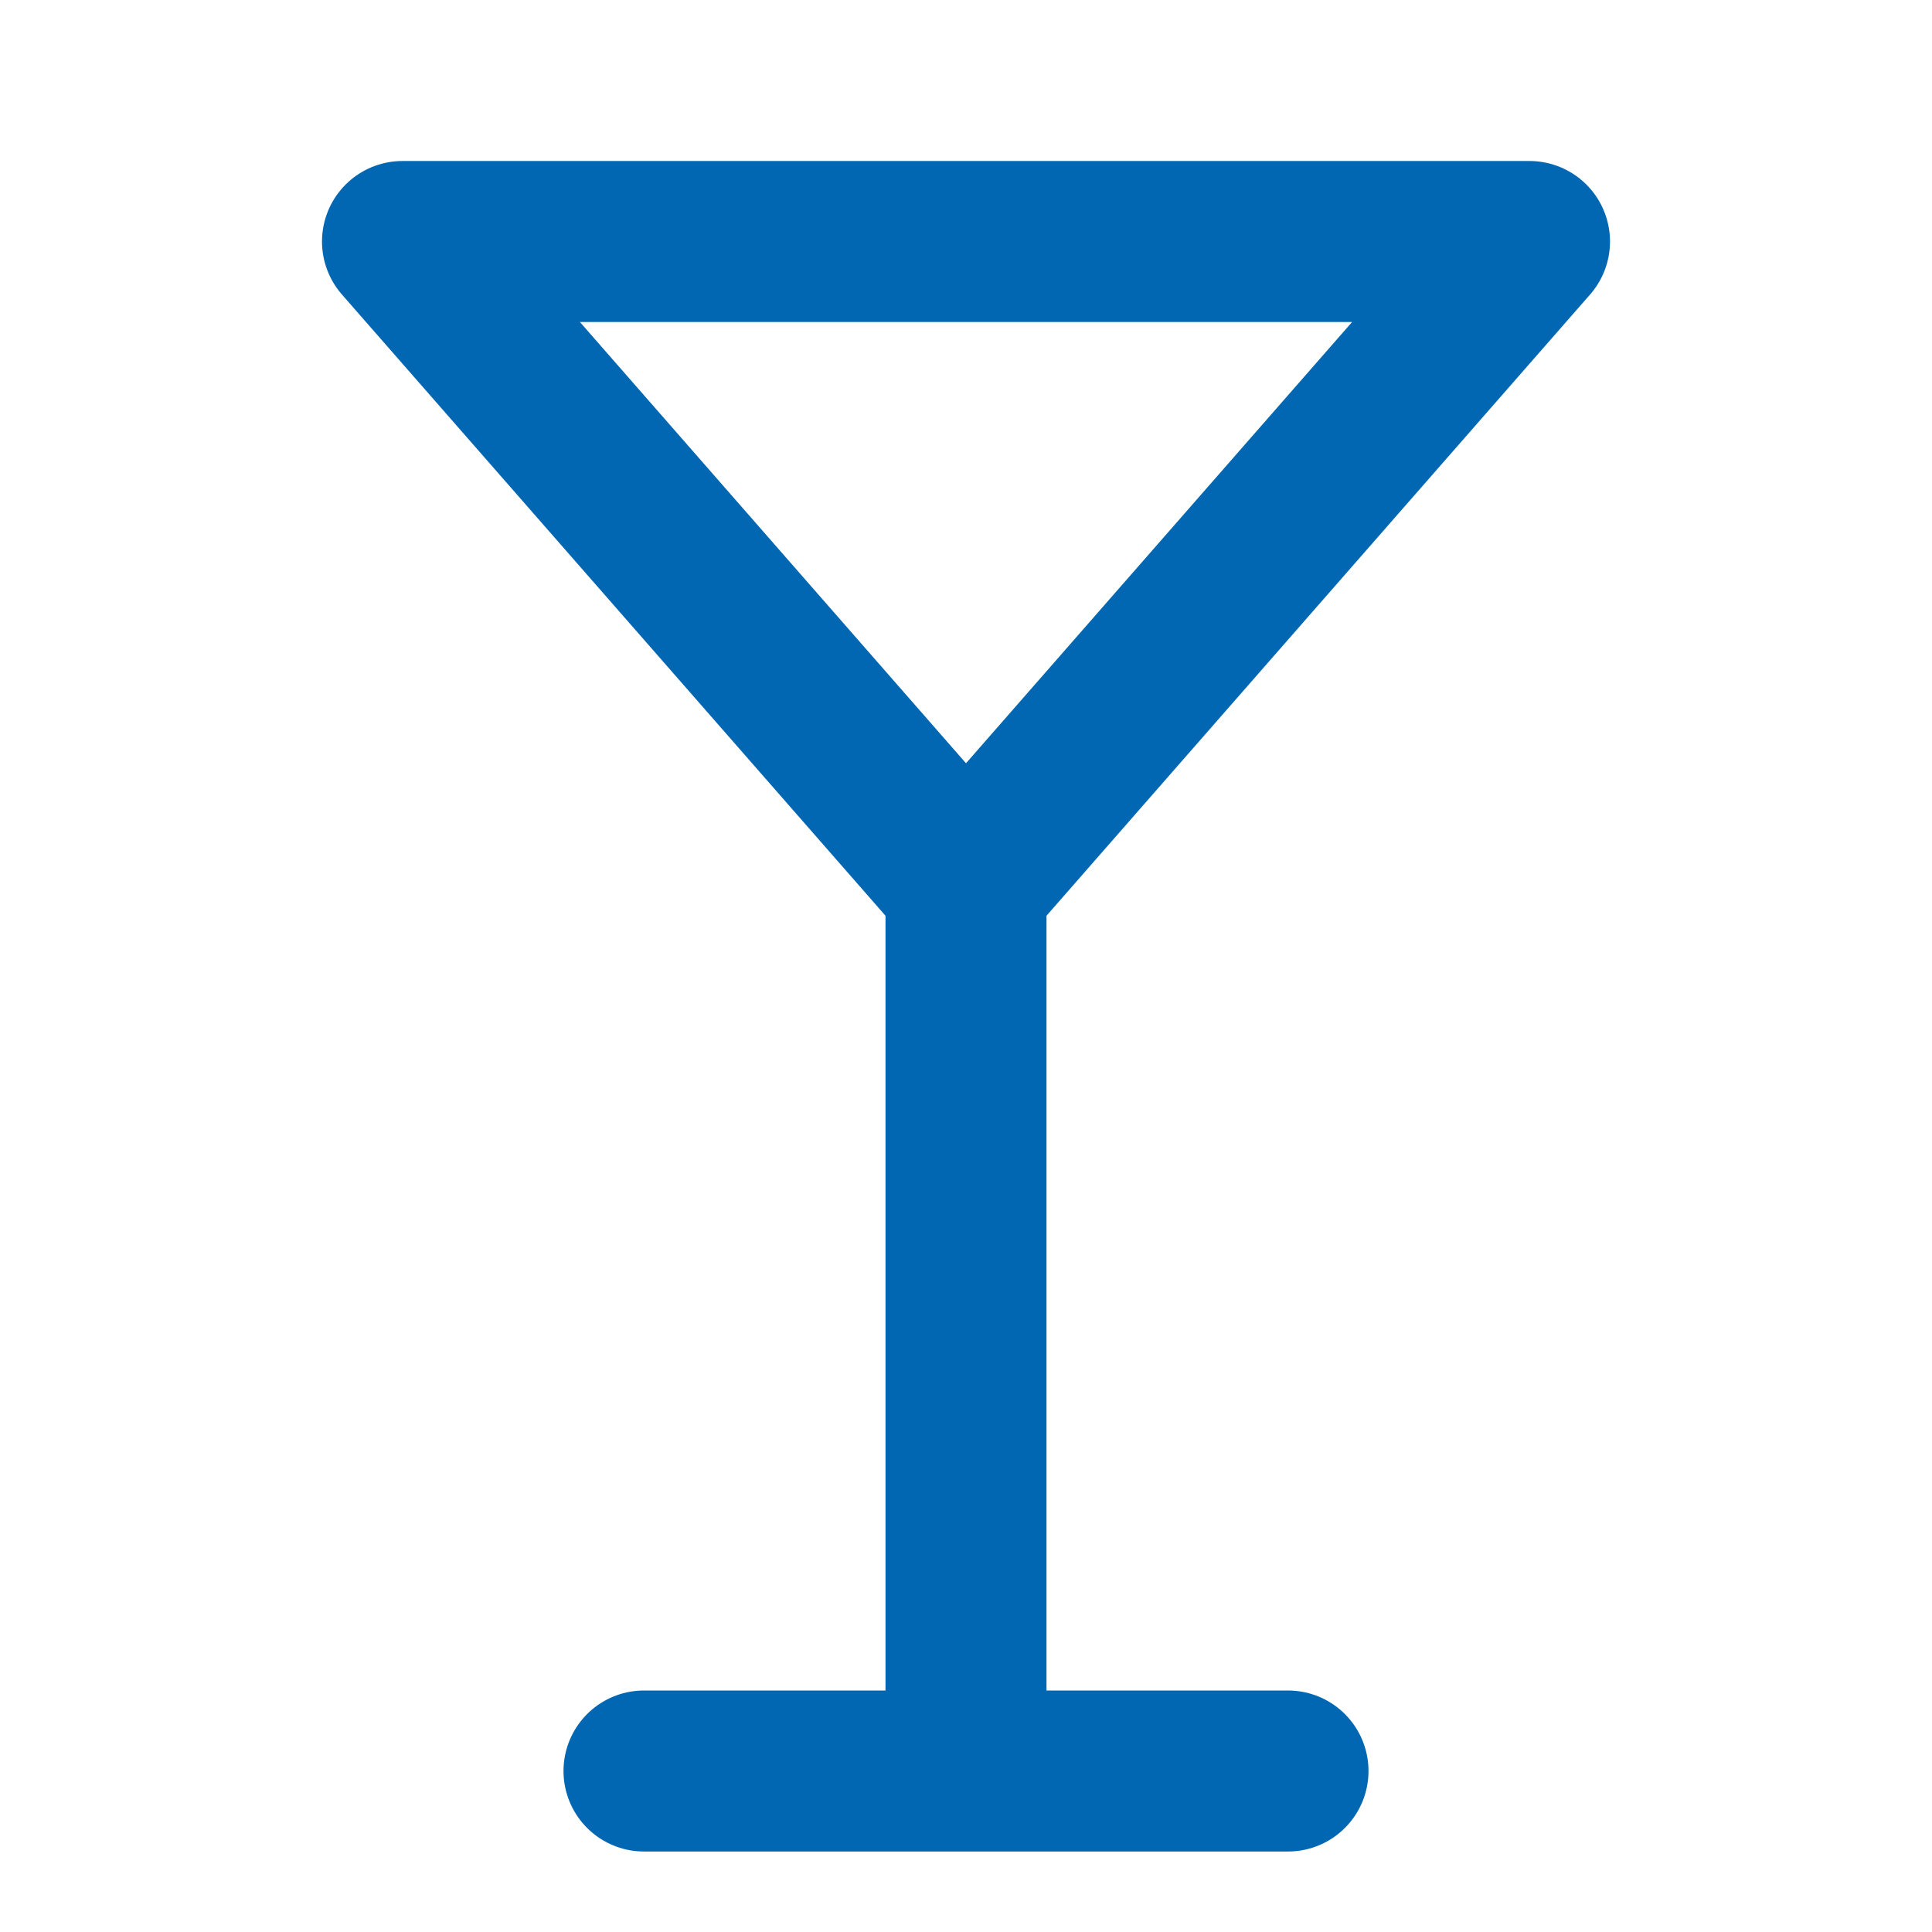 <svg width="24" height="24" viewBox="0 0 24 24" fill="none" xmlns="http://www.w3.org/2000/svg">
<path d="M8 22H16M12 11V22M12 11L19 3H5L12 11Z" stroke="#0167B2" stroke-width="2" stroke-linecap="round" stroke-linejoin="round"/>
</svg>
